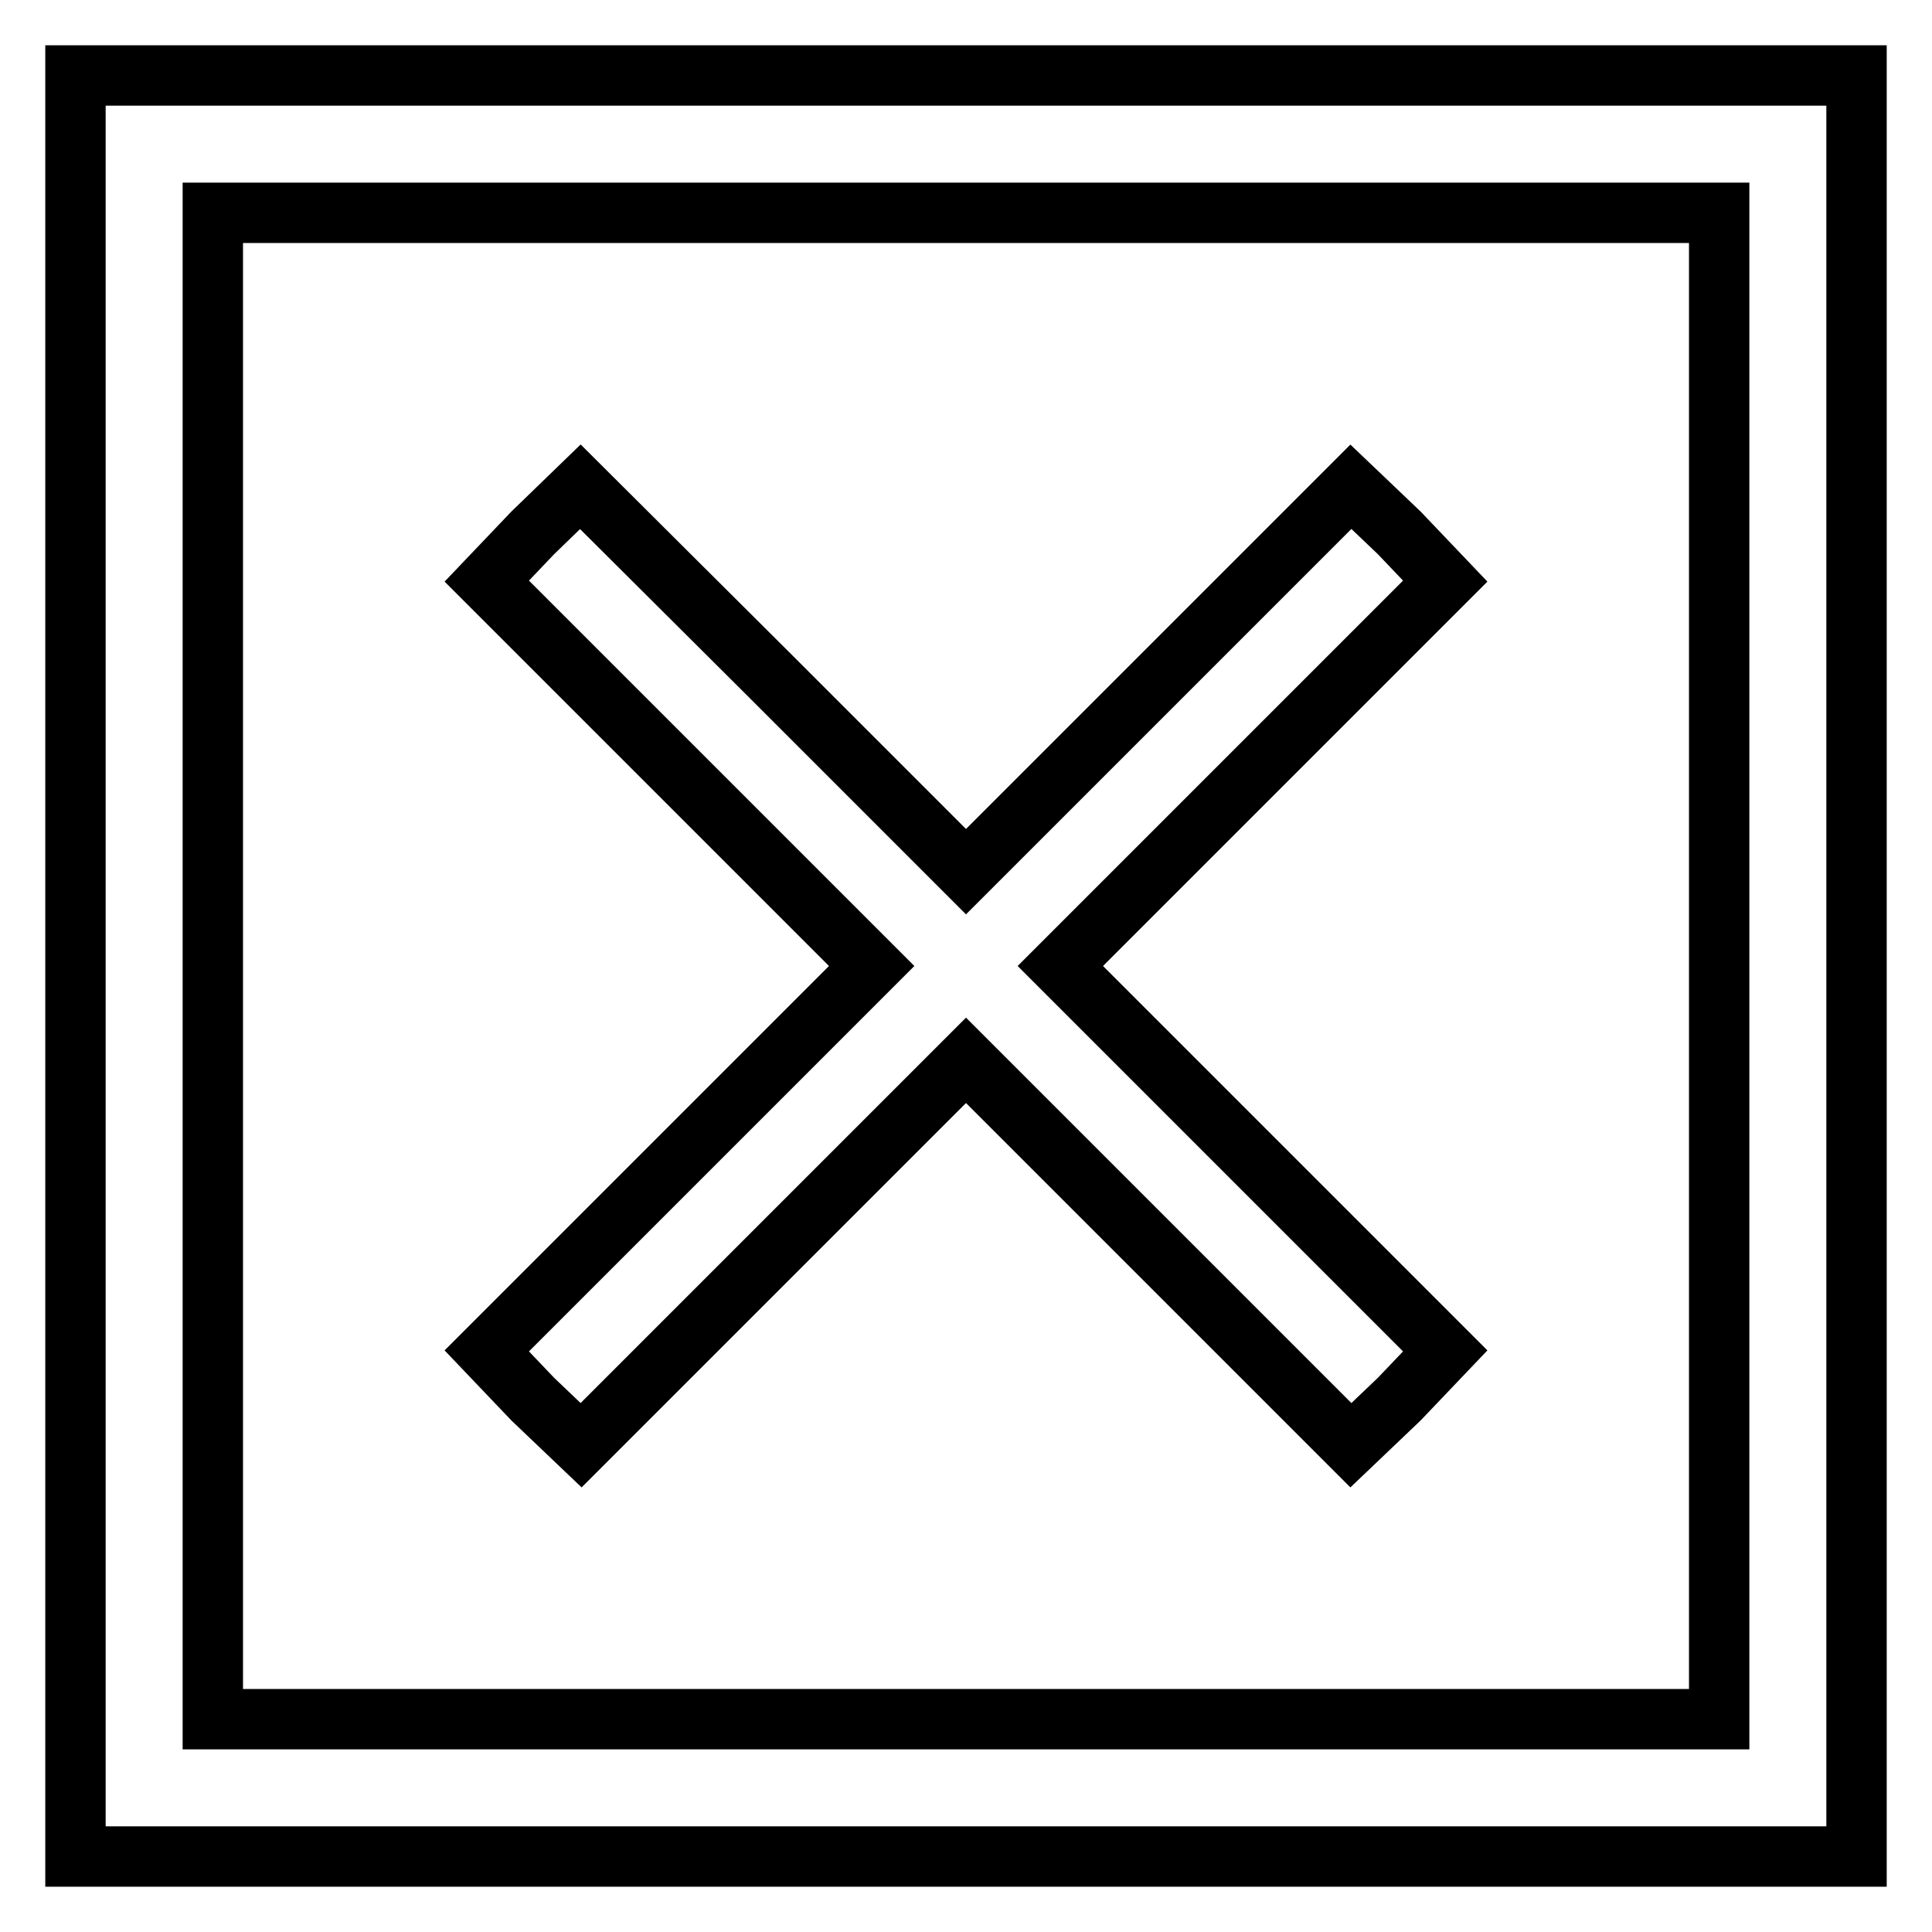 <?xml version="1.0" encoding="utf-8"?>
<!-- Svg Vector Icons : http://www.onlinewebfonts.com/icon -->
<!DOCTYPE svg PUBLIC "-//W3C//DTD SVG 1.1//EN" "http://www.w3.org/Graphics/SVG/1.1/DTD/svg11.dtd">
<svg version="1.1" xmlns="http://www.w3.org/2000/svg" xmlns:xlink="http://www.w3.org/1999/xlink" x="0px" y="0px" viewBox="0 0 256 256" enable-background="new 0 0 256 256" xml:space="preserve">
<g><g><g><path stroke-width="8" fill-opacity="0" stroke="#000000"  d="M10,128v118h118h118V128V10H128H10V128z M227.8,128v99.8H128H28.2V128V28.2H128h99.8V128z"/><path stroke-width="8" fill-opacity="0" stroke="#000000"  d="M70.6,70.6l-6.1,6.4l25.4,25.4l25.6,25.6l-25.6,25.6l-25.4,25.4l6.1,6.4l6.4,6.1l25.4-25.4l25.6-25.6l25.6,25.6l25.4,25.4l6.4-6.1l6.1-6.4l-25.4-25.4L140.5,128l25.6-25.6l25.4-25.4l-6.1-6.4l-6.4-6.1l-25.4,25.4L128,115.5l-25.6-25.6L76.9,64.5L70.6,70.6z"/></g></g></g>
</svg>